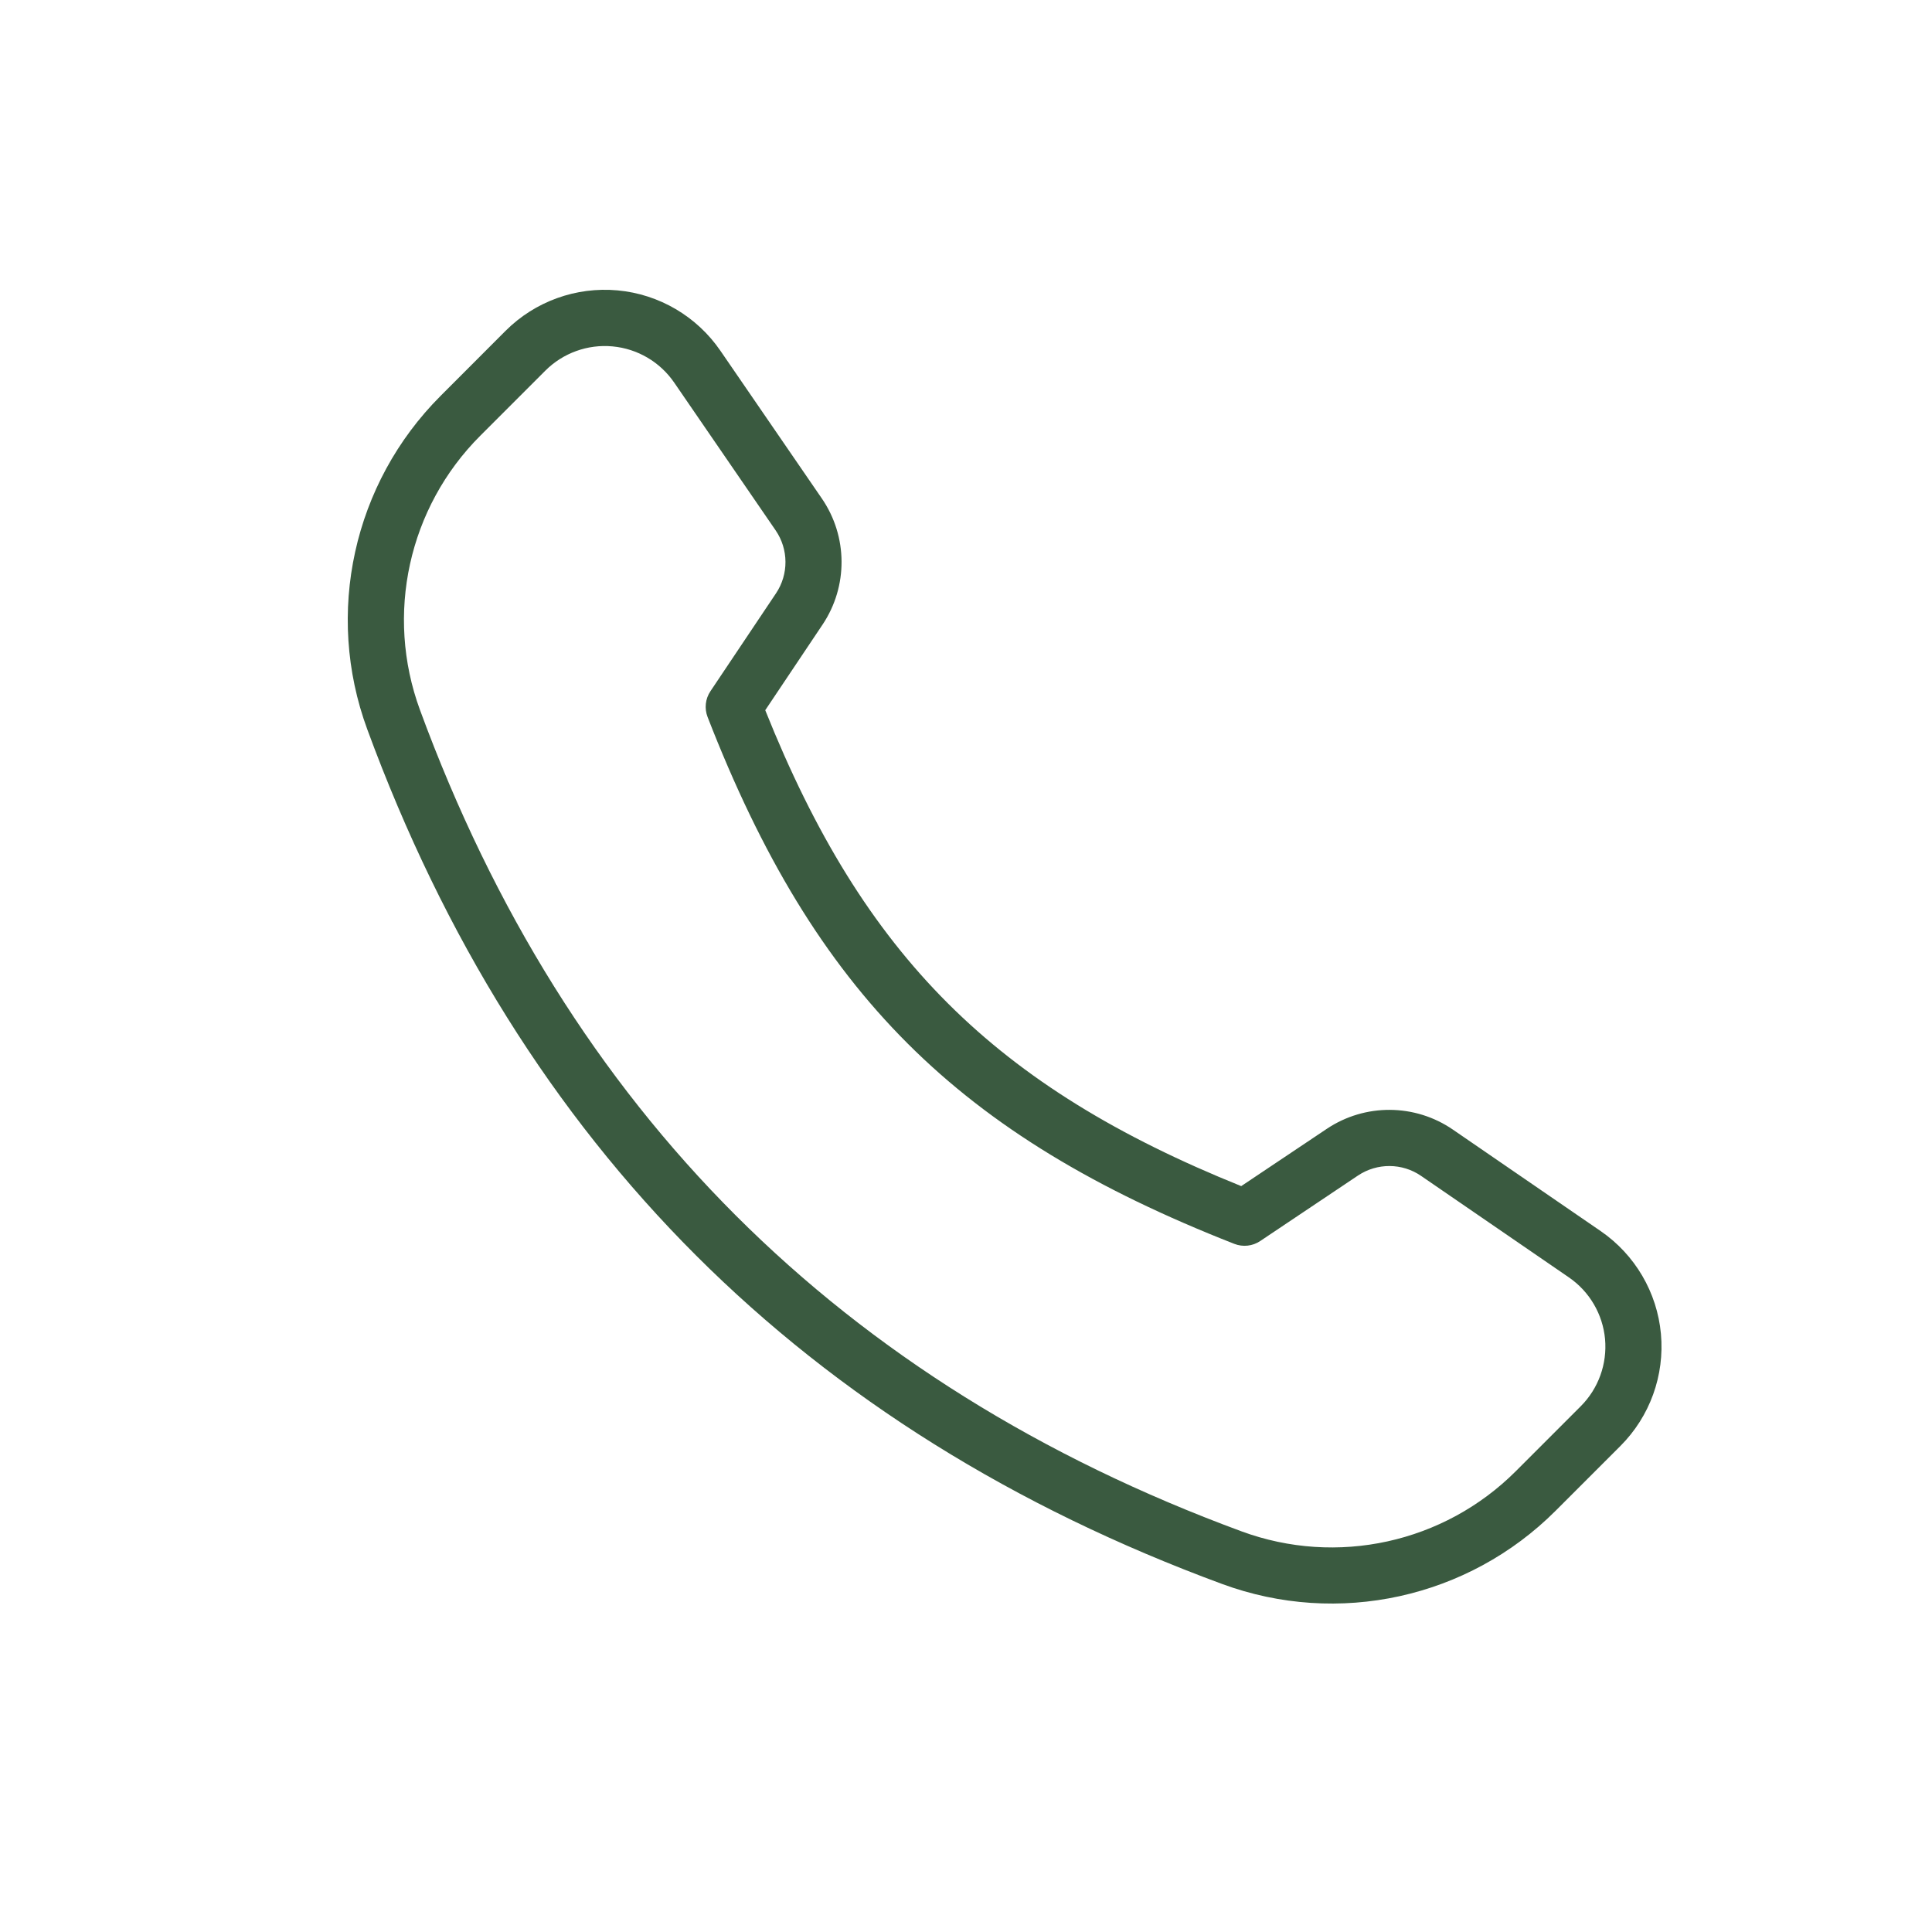 <?xml version="1.0" encoding="UTF-8"?> <svg xmlns="http://www.w3.org/2000/svg" viewBox="0 0 100.00 100.00" data-guides="{&quot;vertical&quot;:[],&quot;horizontal&quot;:[]}"><defs></defs><path fill="#3a5a40" stroke="none" fill-opacity="1" stroke-width="1" stroke-opacity="1" color="rgb(51, 51, 51)" fill-rule="evenodd" id="tSvgb16a955e7e" title="Path 3" d="M68.675 58.428C70.652 57.106 73.236 57.12 75.198 58.466C77.748 60.217 80.298 61.968 82.848 63.719C84.626 64.94 85.772 66.89 85.969 69.038C86.167 71.187 85.4 73.315 83.874 74.841C82.755 75.96 81.636 77.079 80.517 78.198C75.994 82.721 69.256 84.201 63.255 81.986C41.702 74.041 26.934 59.318 19.008 37.745C16.801 31.748 18.284 25.016 22.801 20.495C23.928 19.368 25.088 18.208 26.166 17.126C27.692 15.6 29.817 14.833 31.968 15.03C34.116 15.228 36.066 16.374 37.287 18.153C39.038 20.703 40.788 23.253 42.539 25.803C43.885 27.766 43.9 30.35 42.577 32.327C42.577 32.327 39.609 36.76 39.609 36.76C44.713 49.521 51.515 56.262 64.245 61.393C65.722 60.405 67.199 59.416 68.675 58.428M70.291 60.844C68.604 61.975 66.916 63.105 65.228 64.236C64.833 64.501 64.333 64.556 63.888 64.382C49.602 58.783 42.188 51.434 36.624 37.111C36.453 36.669 36.508 36.169 36.772 35.777C37.903 34.089 39.034 32.401 40.164 30.713C40.827 29.725 40.818 28.431 40.147 27.452C38.396 24.901 36.645 22.351 34.895 19.801C34.162 18.734 32.994 18.048 31.703 17.929C30.416 17.809 29.14 18.272 28.224 19.187C27.143 20.269 25.983 21.429 24.858 22.554C21.141 26.271 19.923 31.81 21.737 36.745C29.352 57.477 43.547 71.628 64.26 79.262C69.195 81.082 74.741 79.867 78.461 76.146C79.58 75.026 80.699 73.907 81.818 72.788C82.734 71.872 83.193 70.596 83.077 69.308C82.958 68.021 82.272 66.849 81.205 66.117C78.655 64.366 76.105 62.615 73.555 60.864C72.576 60.19 71.282 60.184 70.291 60.844Z" style=""></path></svg> 